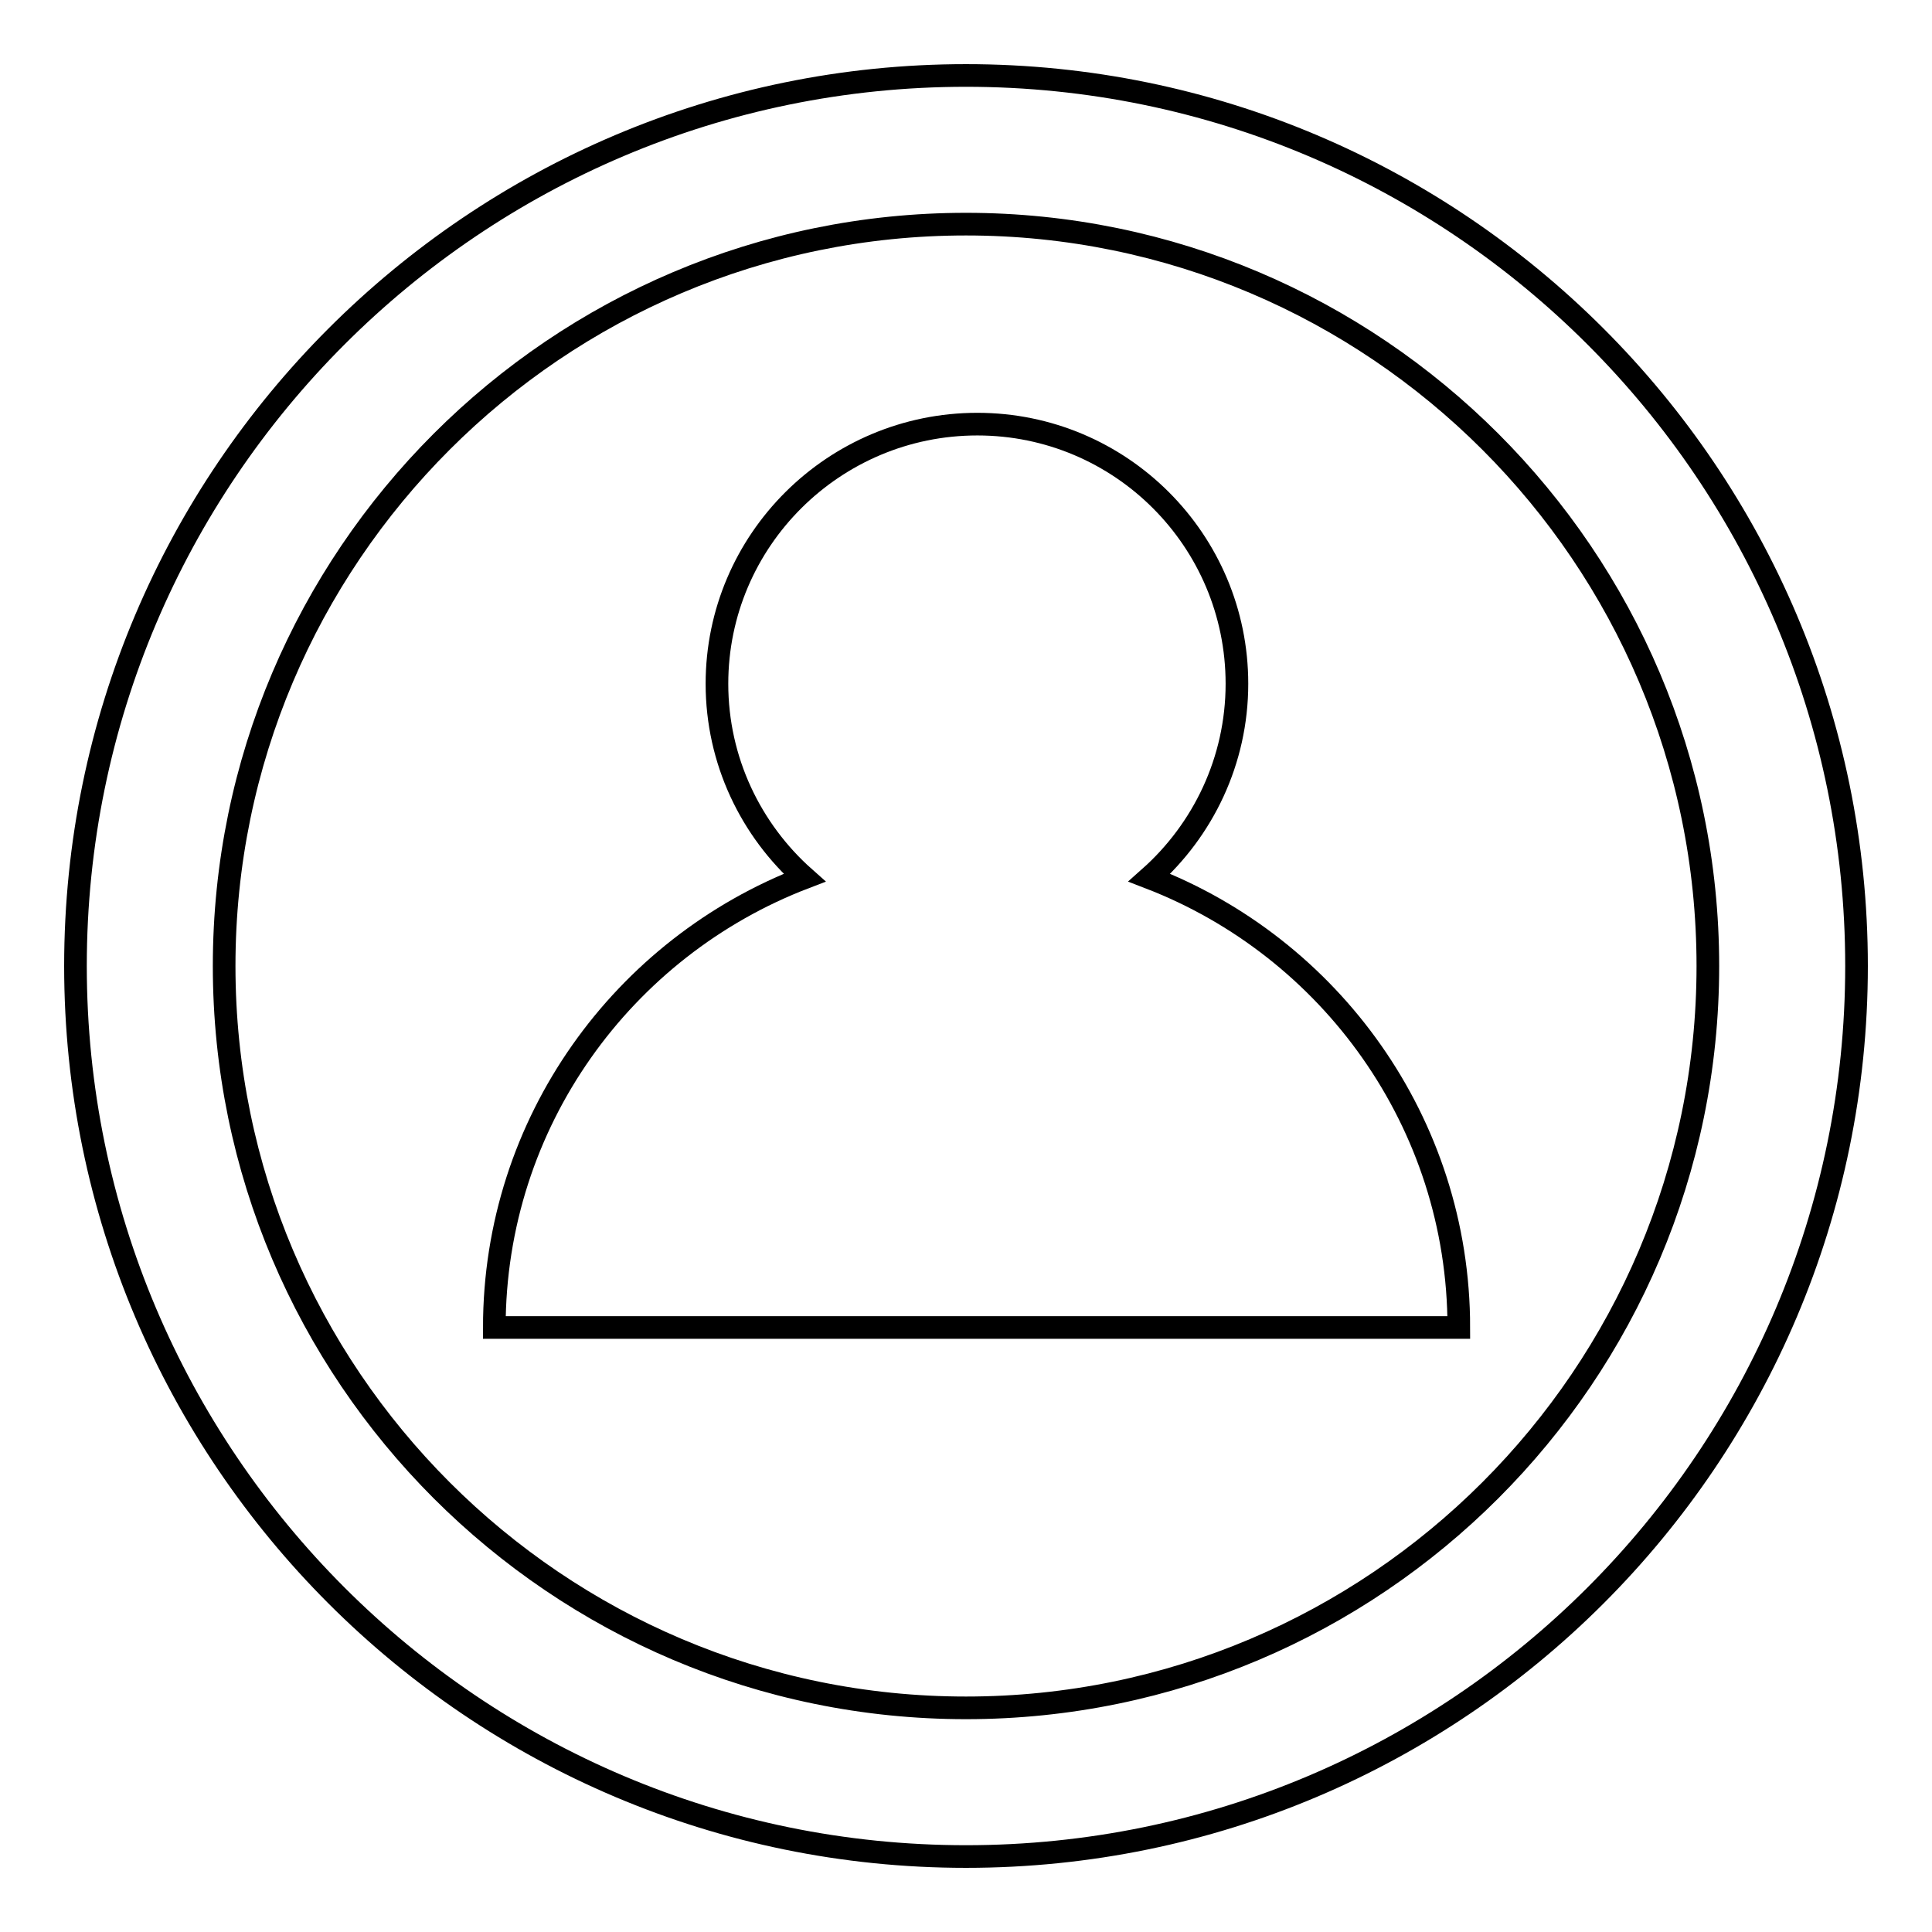 <?xml version="1.0" encoding="utf-8"?>
<!-- Svg Vector Icons : http://www.onlinewebfonts.com/icon -->
<!DOCTYPE svg PUBLIC "-//W3C//DTD SVG 1.1//EN" "http://www.w3.org/Graphics/SVG/1.1/DTD/svg11.dtd">
<svg version="1.1" xmlns="http://www.w3.org/2000/svg" xmlns:xlink="http://www.w3.org/1999/xlink" x="0px" y="0px" viewBox="0 0 256 256" enable-background="new 0 0 256 256" xml:space="preserve">
<g><g><path stroke-width="3" fill-opacity="0" stroke="#000000"  d="M128,246c-65.1,0-118-52.9-118-118C10,62.9,62.9,10,128,10c65.1,0,118,52.9,118,118C246,193.1,193.1,246,128,246z M128,29.7c-54.2,0-98.3,44.1-98.3,98.3c0,54.2,44.1,98.3,98.3,98.3c54.2,0,98.3-44.1,98.3-98.3C226.3,73.8,182.2,29.7,128,29.7z"/><path stroke-width="3" fill-opacity="0" stroke="#000000"  d="M152.3,116.3c7.1-6.3,11.6-15.5,11.6-25.7c0-19-15.4-34.4-34.4-34.4S95,71.6,95,90.6c0,10.2,4.5,19.4,11.6,25.7c-24,9.2-41.1,32.4-41.1,59.6h127.8C193.3,148.7,176.2,125.5,152.3,116.3z"/></g></g>
</svg>